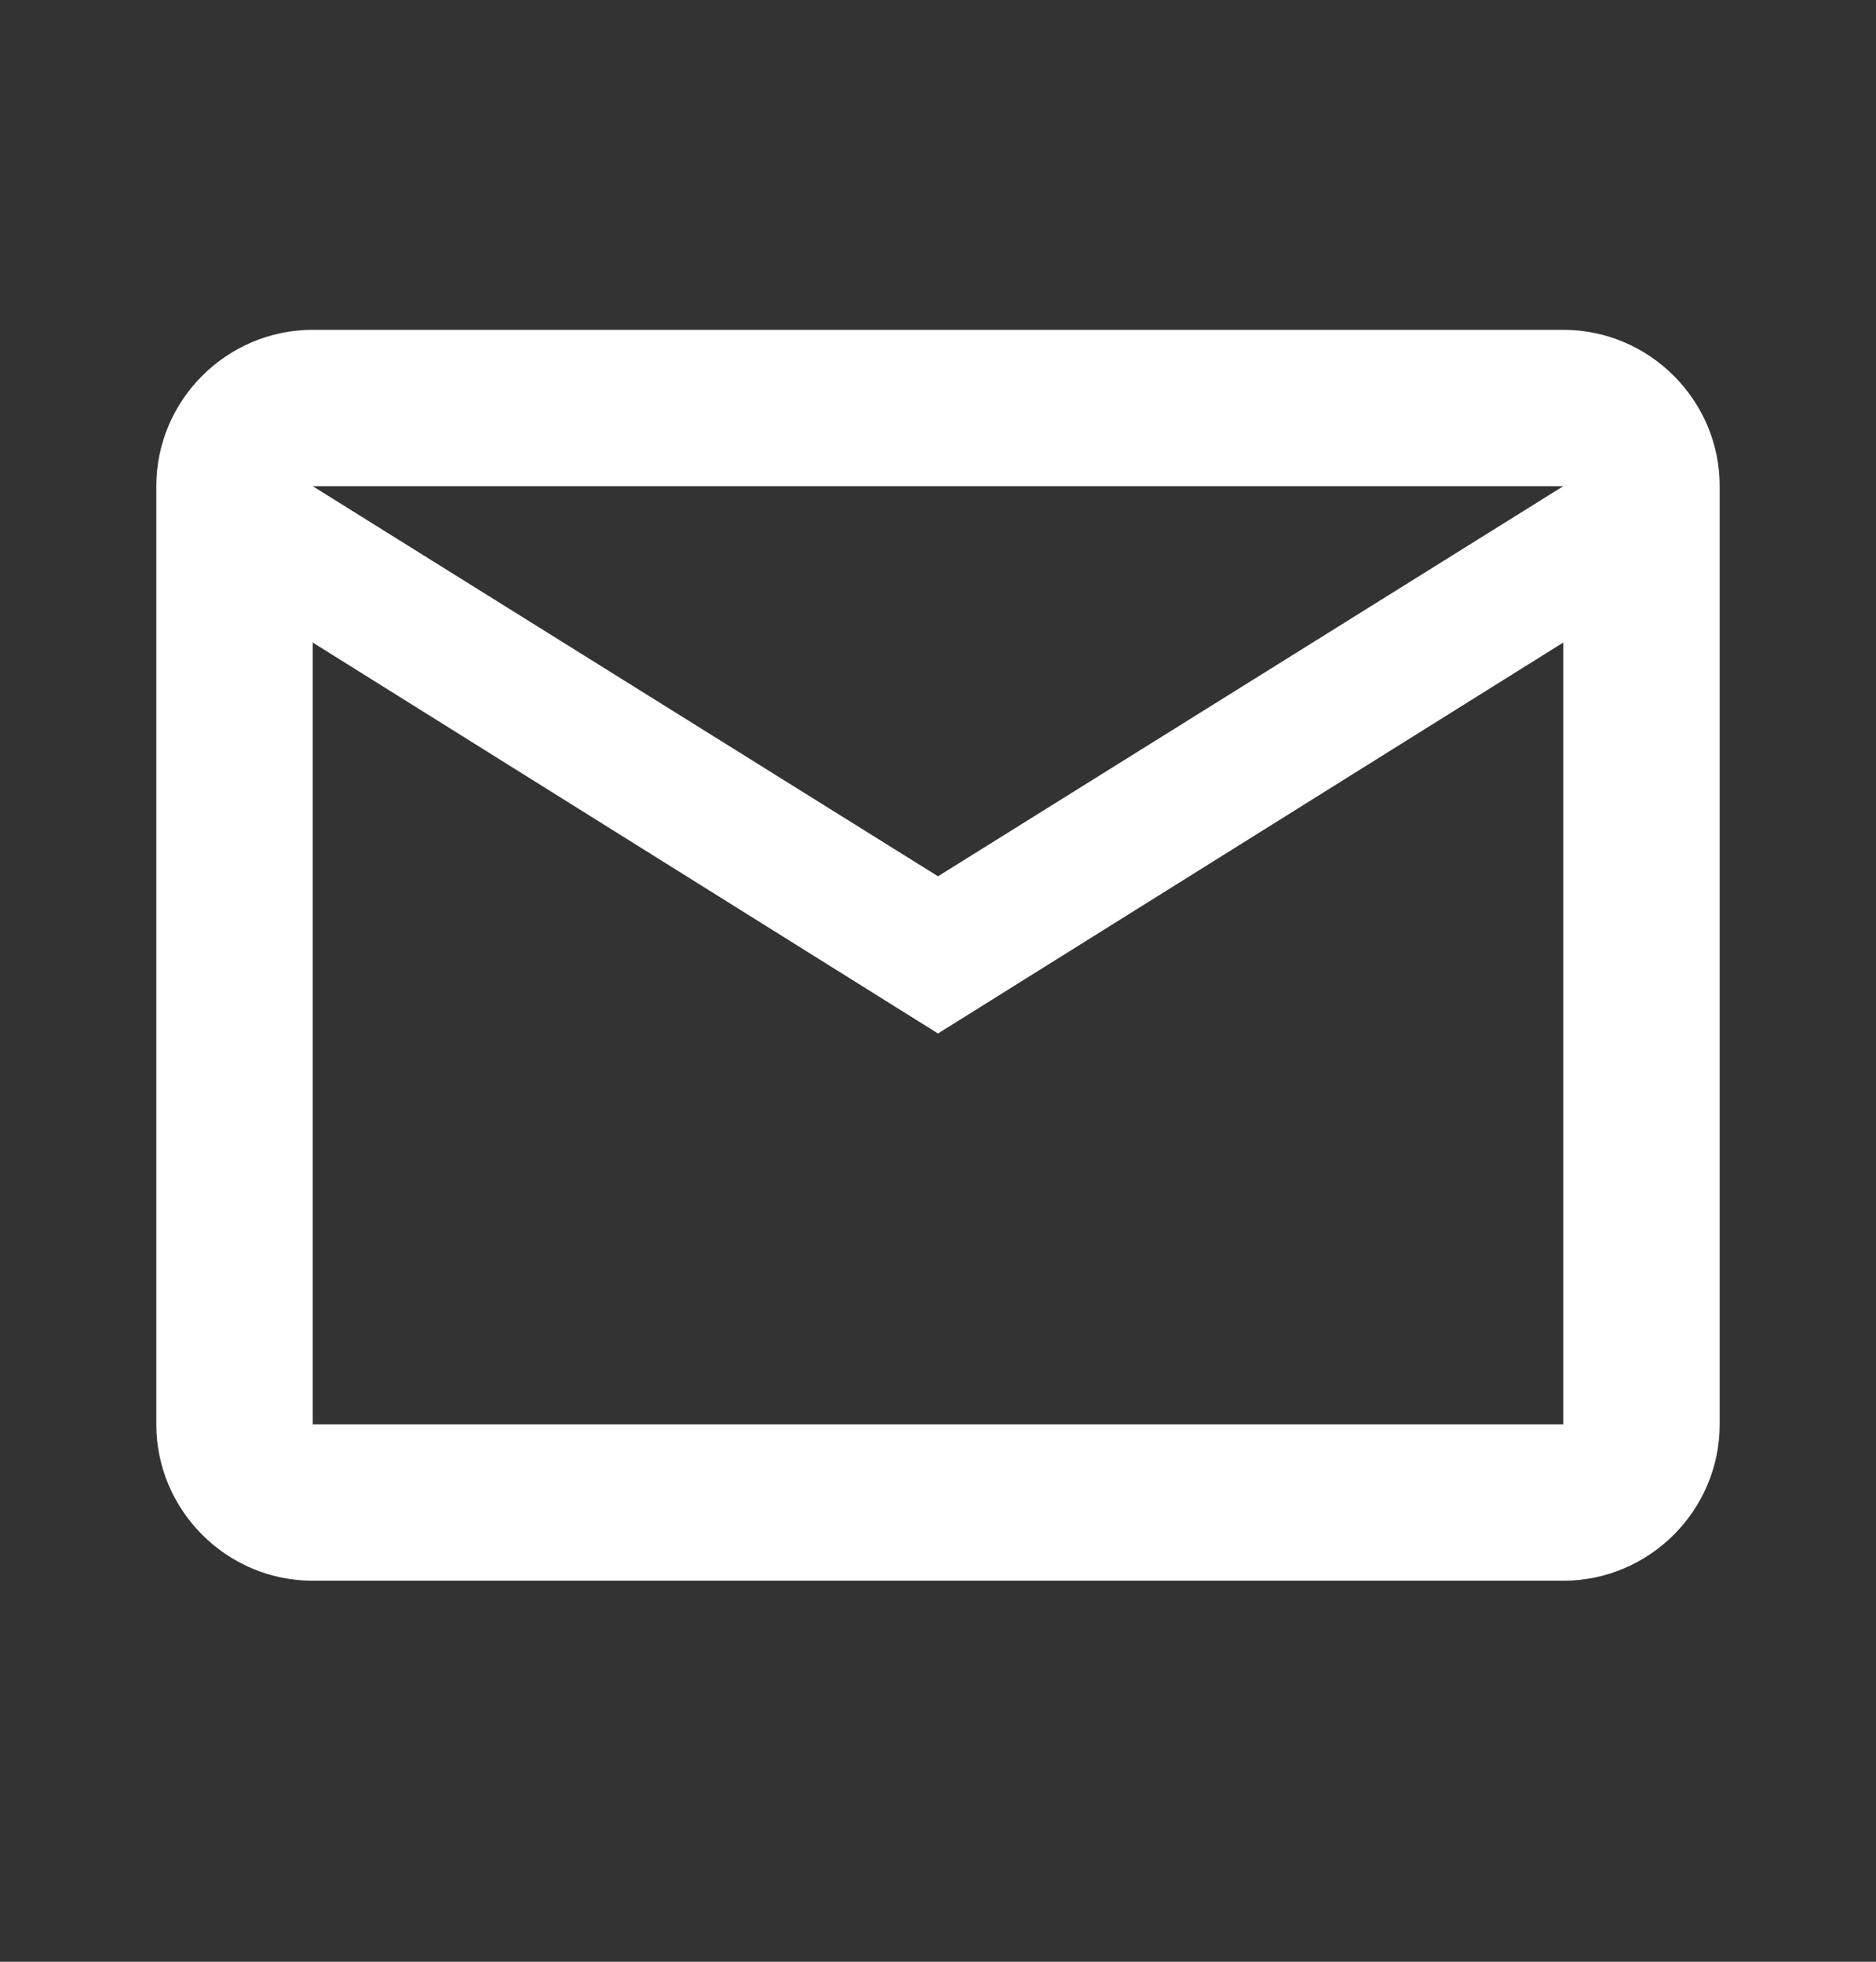 <svg width="22" height="23" viewBox="0 0 22 23" fill="none" xmlns="http://www.w3.org/2000/svg">
<rect x="0" y="0" width="22" height="23" fill="#333333" stroke="none"/>
<g clip-path="url(#clip0_844_2284)">
<path d="M20.167 5.7C20.167 4.692 19.342 3.867 18.333 3.867H3.667C2.658 3.867 1.833 4.692 1.833 5.7V16.7C1.833 17.708 2.658 18.533 3.667 18.533H18.333C19.342 18.533 20.167 17.708 20.167 16.7V5.7ZM18.333 5.7L11 10.274L3.667 5.7H18.333ZM18.333 16.7H3.667V7.533L11 12.117L18.333 7.533V16.7Z" fill="white"/>
</g>
<defs>
<clipPath id="clip0_844_2284">
<rect width="22" height="22" fill="white" transform="translate(0 0.2)"/>
</clipPath>
</defs>
</svg>
